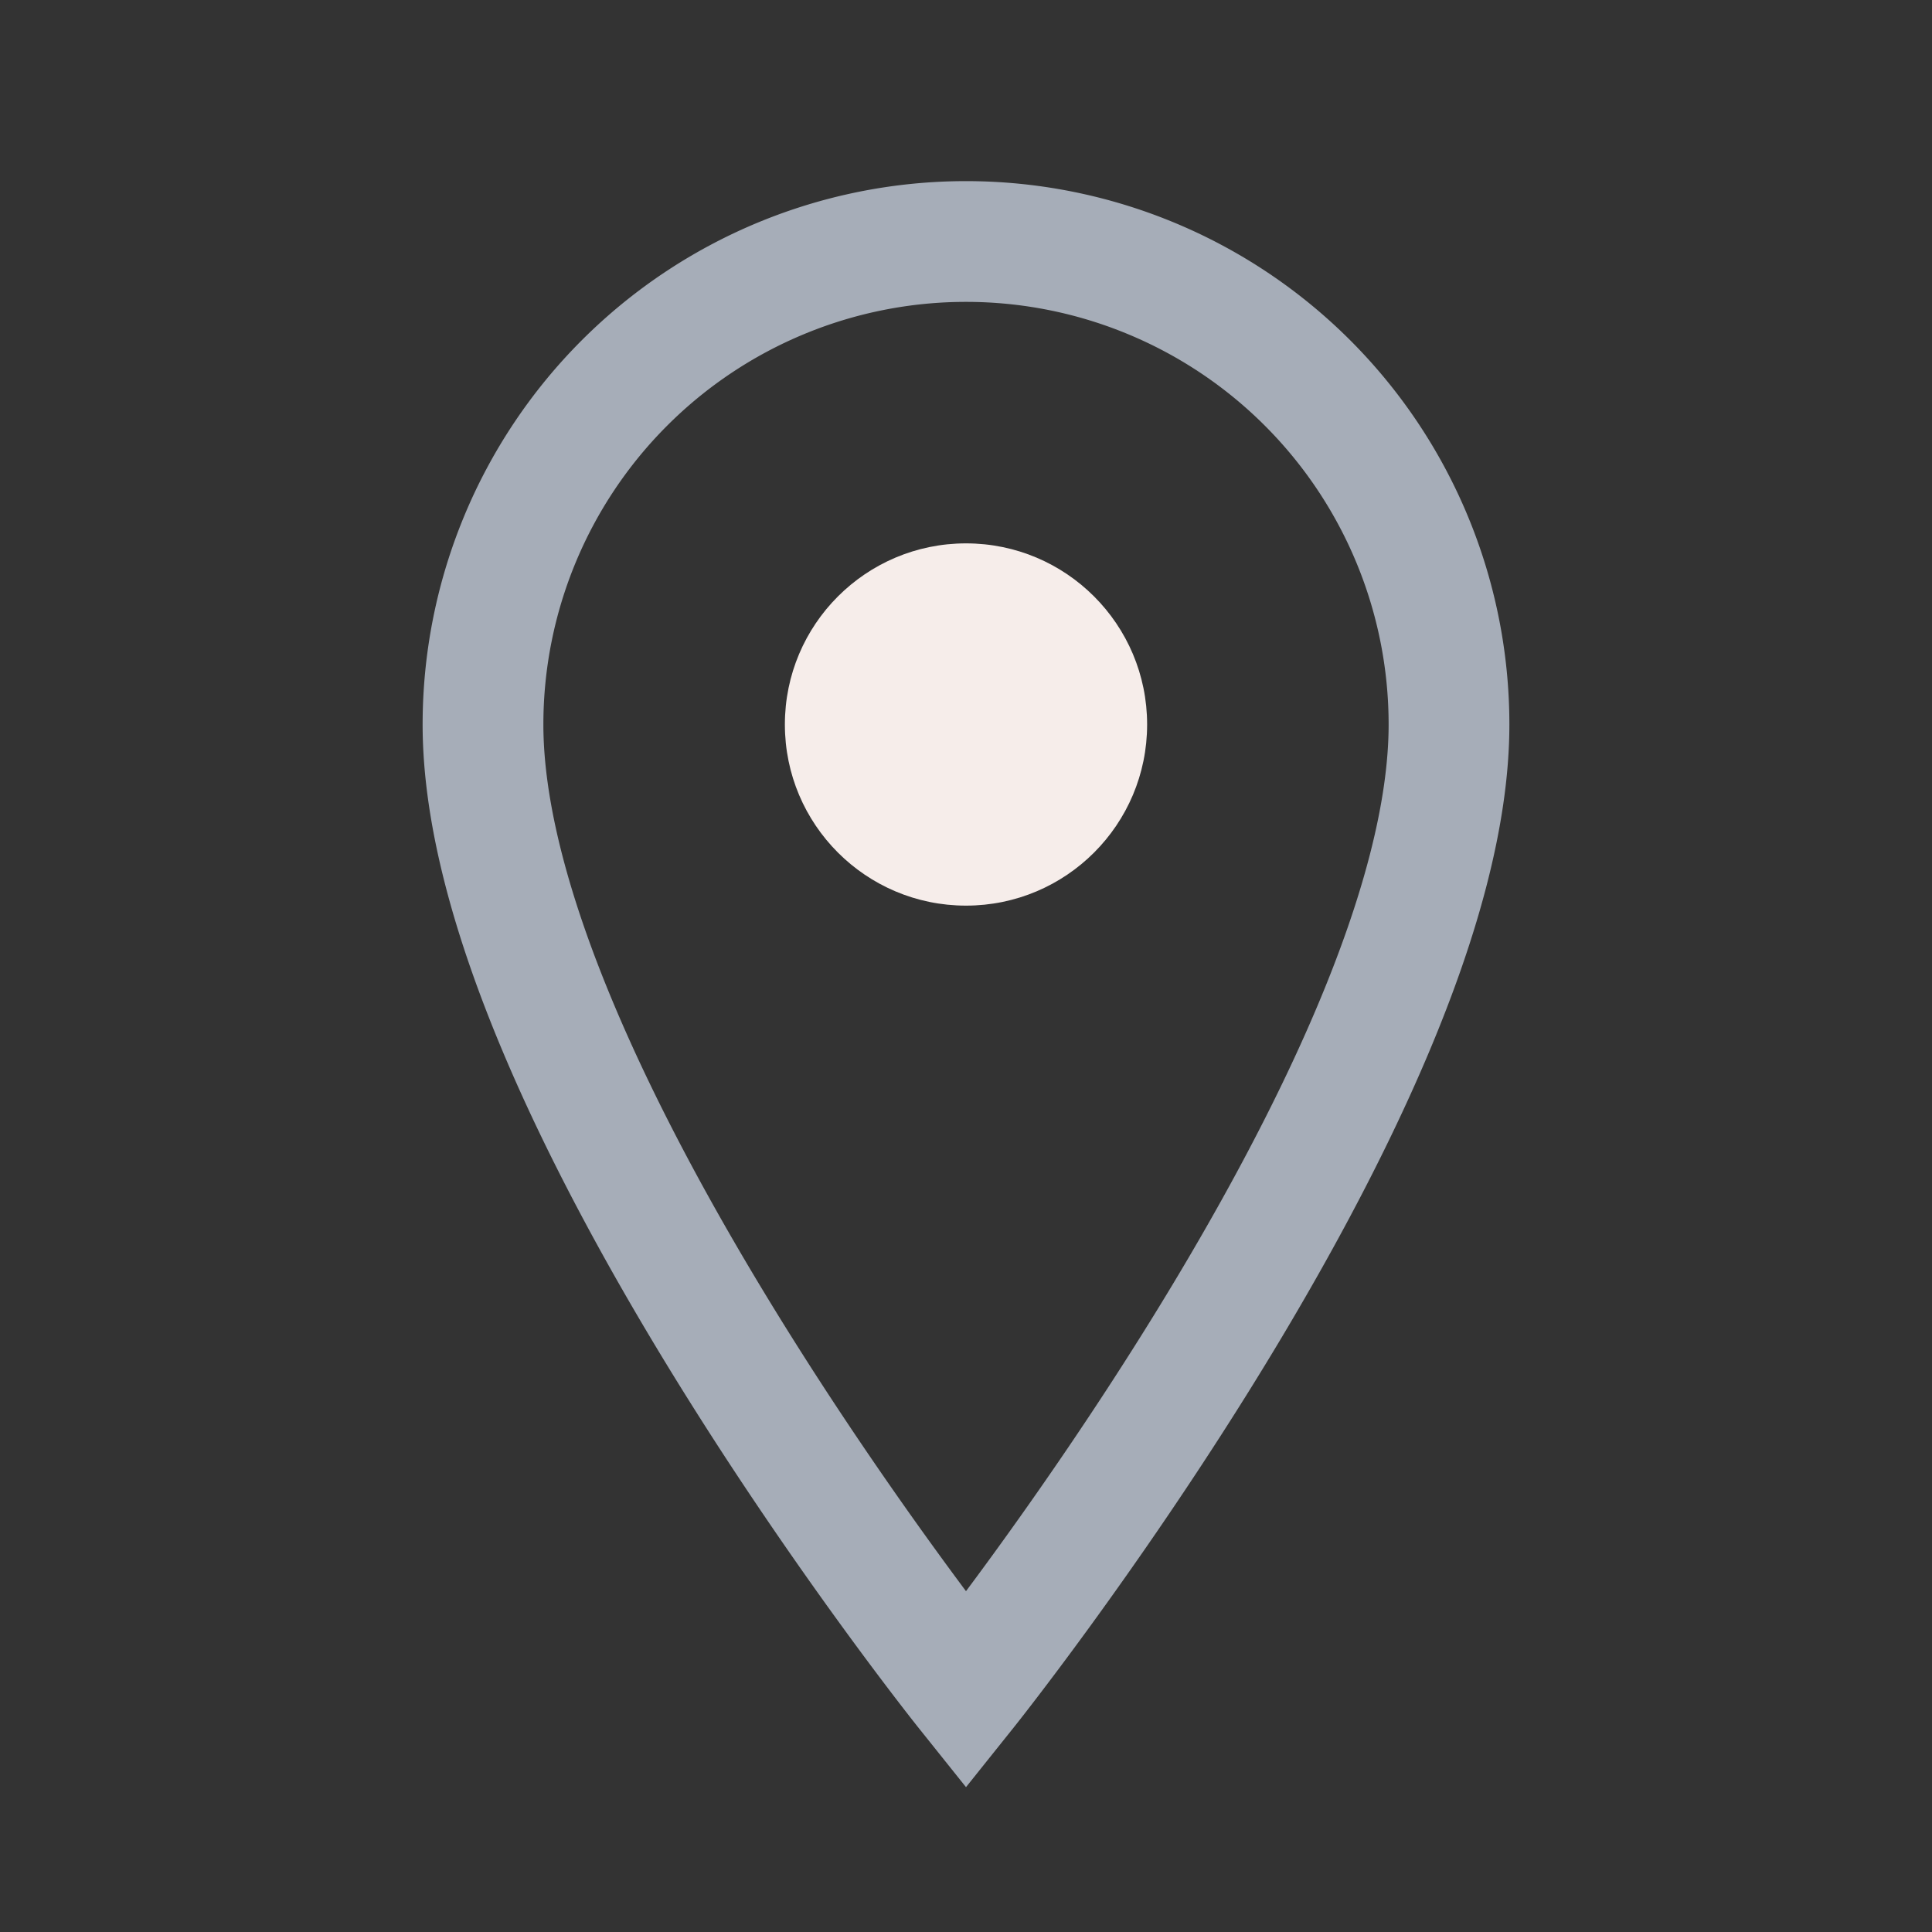 <?xml version="1.0" encoding="UTF-8"?>
<svg xmlns="http://www.w3.org/2000/svg" width="32" height="32" viewBox="0 0 32 32"><rect x="0" y="0" width="32" height="32" fill="#333333" stroke="none"/><path d="M16 28s8-10 8-16a8 8 0 10-16 0c0 6 8 16 8 16z" fill="none" stroke="#A6ADB8" stroke-width="2"/><circle cx="16" cy="12" r="3" fill="#F6EDEA"/></svg>